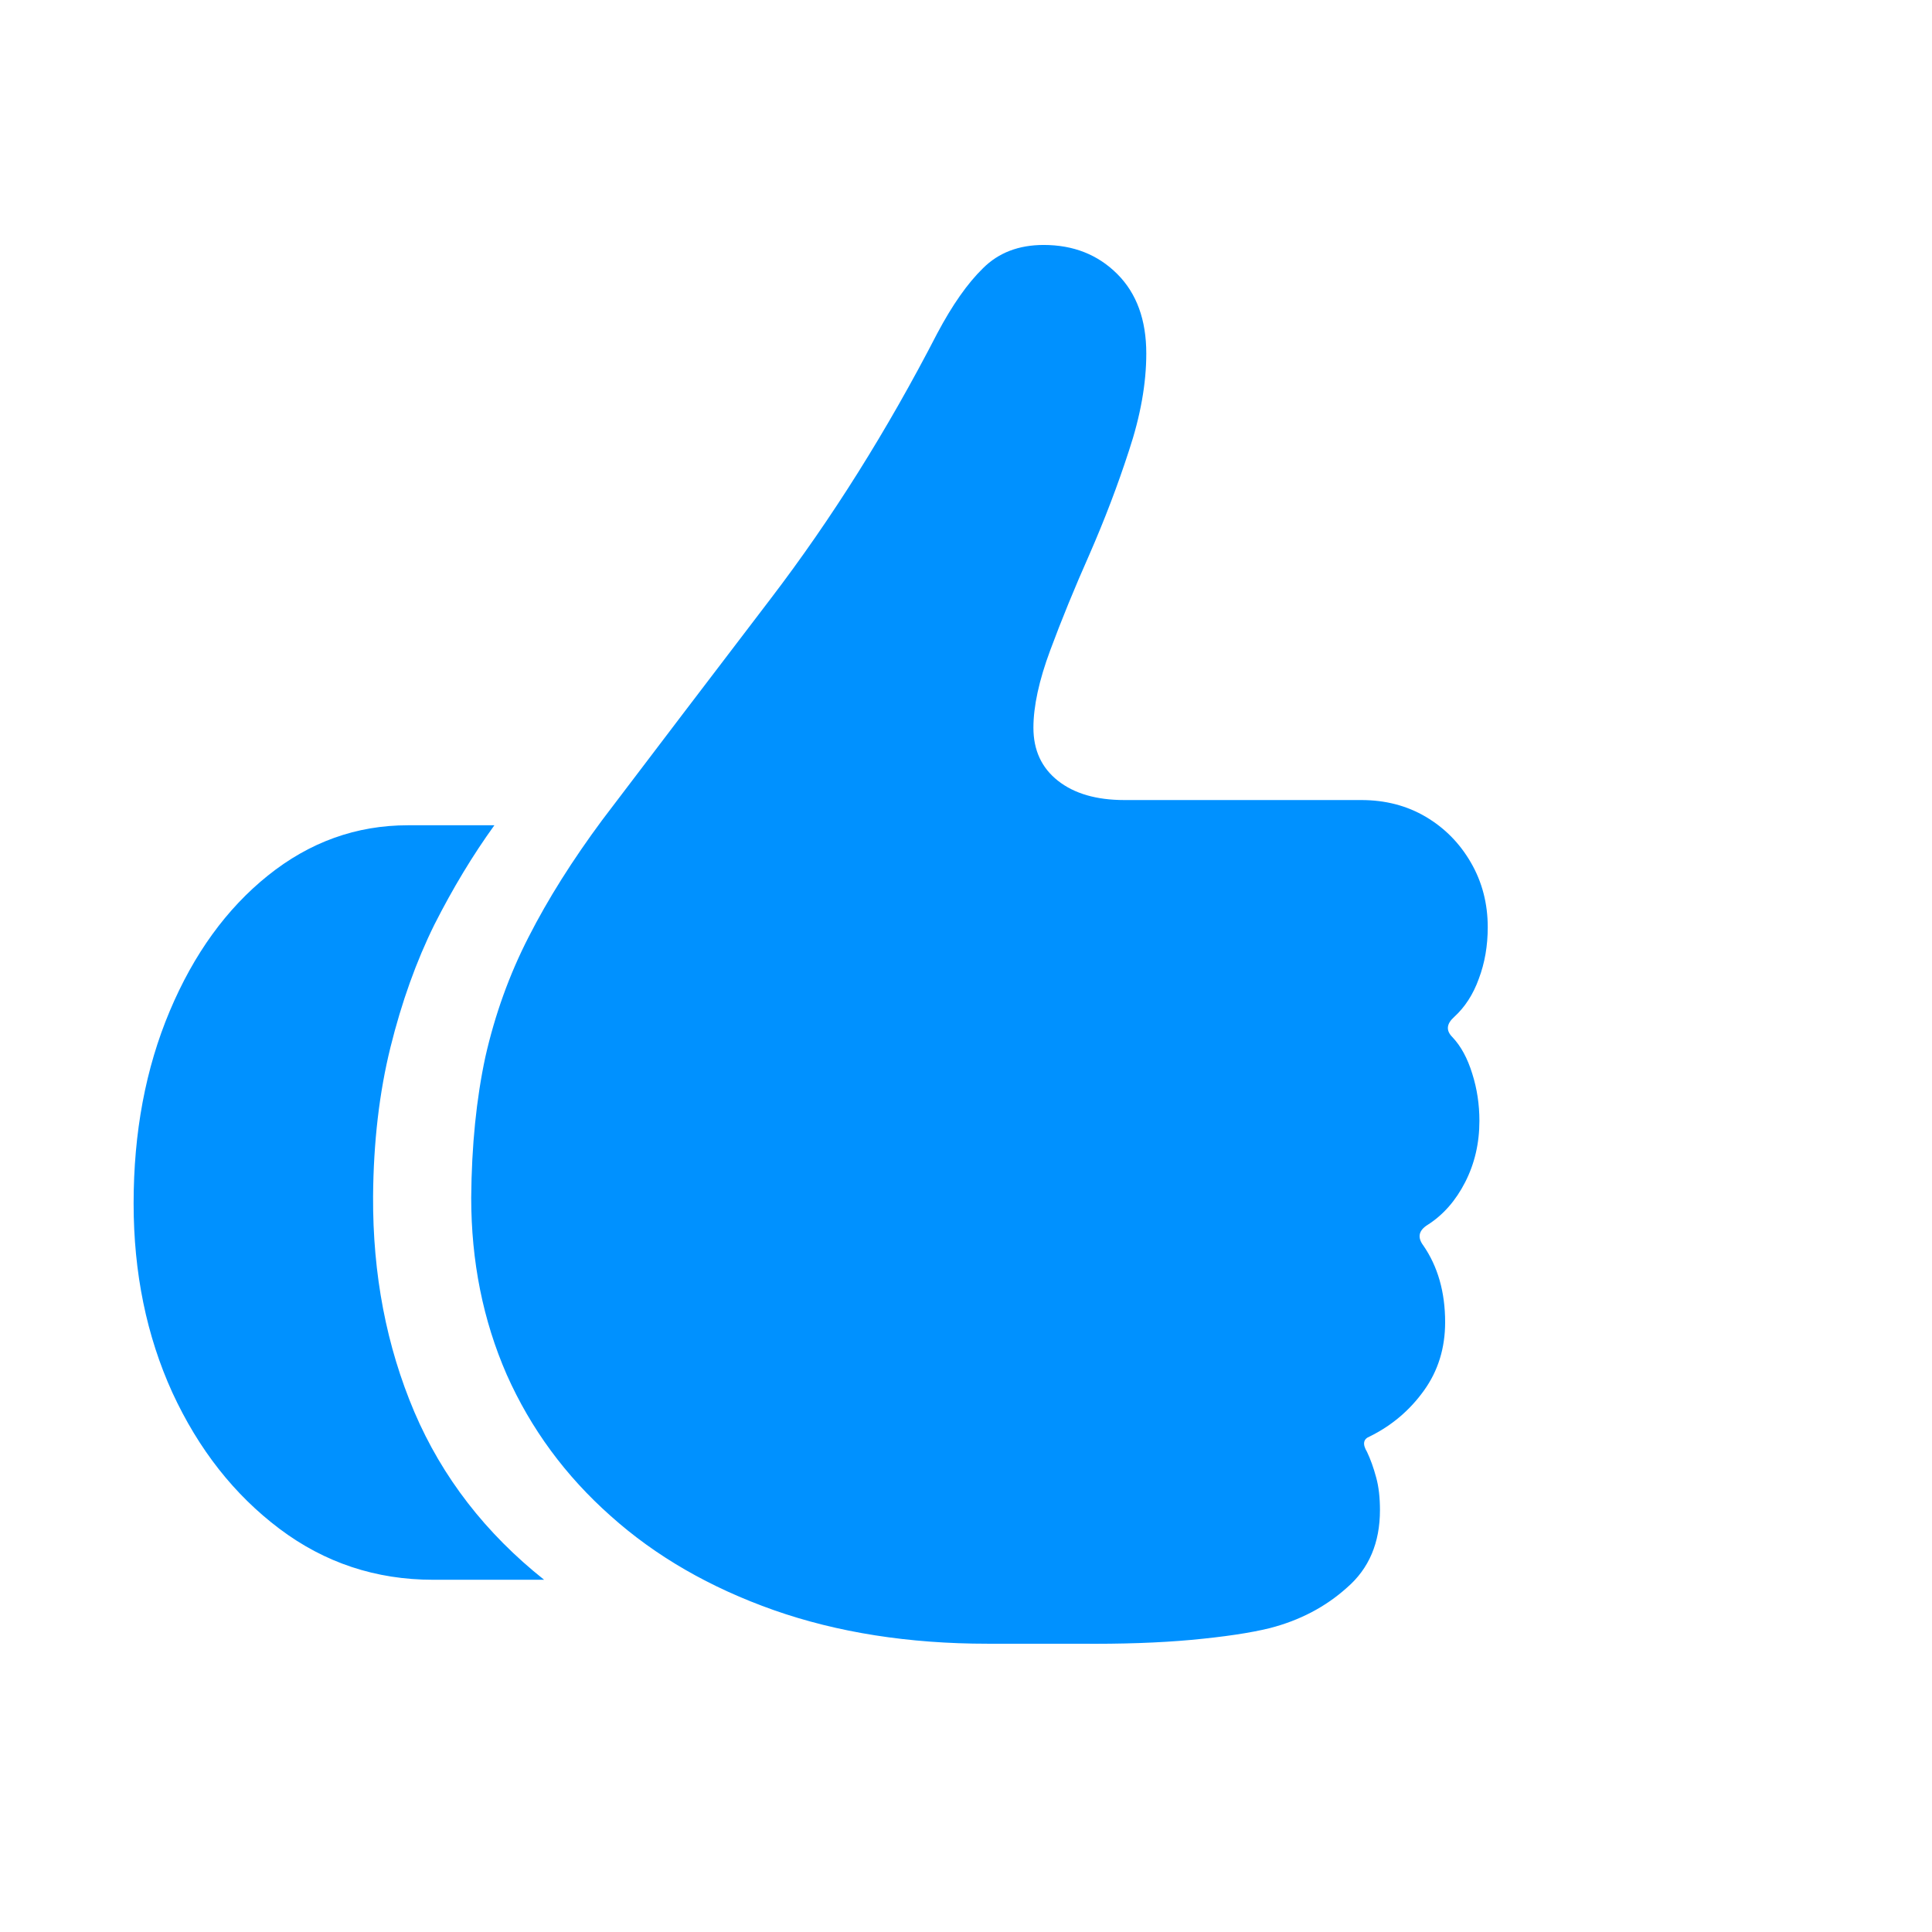 <svg width="19" height="19" viewBox="0 0 19 19" fill="none" xmlns="http://www.w3.org/2000/svg">
<path d="M1.314 11.835C1.314 11.137 1.432 10.507 1.669 9.944C1.906 9.381 2.228 8.937 2.634 8.611C3.045 8.281 3.504 8.116 4.012 8.116H4.862C4.651 8.408 4.454 8.734 4.272 9.093C4.094 9.453 3.95 9.855 3.84 10.299C3.73 10.744 3.673 11.232 3.669 11.766C3.665 12.532 3.8 13.238 4.075 13.886C4.35 14.529 4.776 15.079 5.351 15.536H4.259C3.696 15.536 3.193 15.369 2.749 15.035C2.304 14.7 1.953 14.254 1.695 13.695C1.441 13.137 1.314 12.517 1.314 11.835ZM4.634 11.778C4.638 11.266 4.685 10.805 4.773 10.395C4.867 9.98 5.008 9.586 5.199 9.214C5.389 8.841 5.63 8.459 5.922 8.065C6.426 7.401 6.978 6.675 7.579 5.888C8.18 5.101 8.726 4.231 9.217 3.279C9.365 3 9.515 2.786 9.667 2.638C9.82 2.485 10.019 2.409 10.264 2.409C10.556 2.409 10.797 2.504 10.988 2.695C11.178 2.885 11.273 3.146 11.273 3.476C11.273 3.772 11.216 4.091 11.102 4.434C10.992 4.773 10.863 5.111 10.715 5.45C10.567 5.784 10.438 6.099 10.328 6.396C10.218 6.692 10.163 6.946 10.163 7.157C10.163 7.377 10.243 7.551 10.404 7.678C10.565 7.805 10.783 7.868 11.058 7.868H13.387C13.624 7.868 13.836 7.923 14.022 8.033C14.208 8.143 14.356 8.293 14.466 8.484C14.576 8.674 14.631 8.886 14.631 9.119C14.631 9.301 14.602 9.47 14.543 9.626C14.488 9.779 14.407 9.904 14.301 10.001C14.225 10.069 14.219 10.134 14.282 10.198C14.367 10.287 14.432 10.407 14.479 10.56C14.526 10.708 14.549 10.862 14.549 11.023C14.549 11.243 14.502 11.444 14.409 11.626C14.316 11.808 14.193 11.948 14.041 12.045C13.952 12.1 13.937 12.168 13.997 12.248C14.14 12.455 14.212 12.707 14.212 13.003C14.212 13.257 14.143 13.482 14.003 13.676C13.863 13.871 13.685 14.021 13.47 14.127C13.406 14.152 13.398 14.203 13.444 14.279C13.478 14.351 13.508 14.434 13.533 14.527C13.559 14.62 13.571 14.728 13.571 14.851C13.571 15.172 13.463 15.426 13.248 15.612C13.036 15.803 12.782 15.936 12.486 16.012C12.295 16.059 12.039 16.097 11.718 16.127C11.4 16.156 11.032 16.169 10.613 16.165H9.712C8.938 16.165 8.237 16.055 7.611 15.835C6.985 15.614 6.449 15.306 6.005 14.908C5.561 14.514 5.22 14.051 4.983 13.518C4.75 12.984 4.634 12.405 4.634 11.778Z" fill="#0091FF"/>
</svg>
